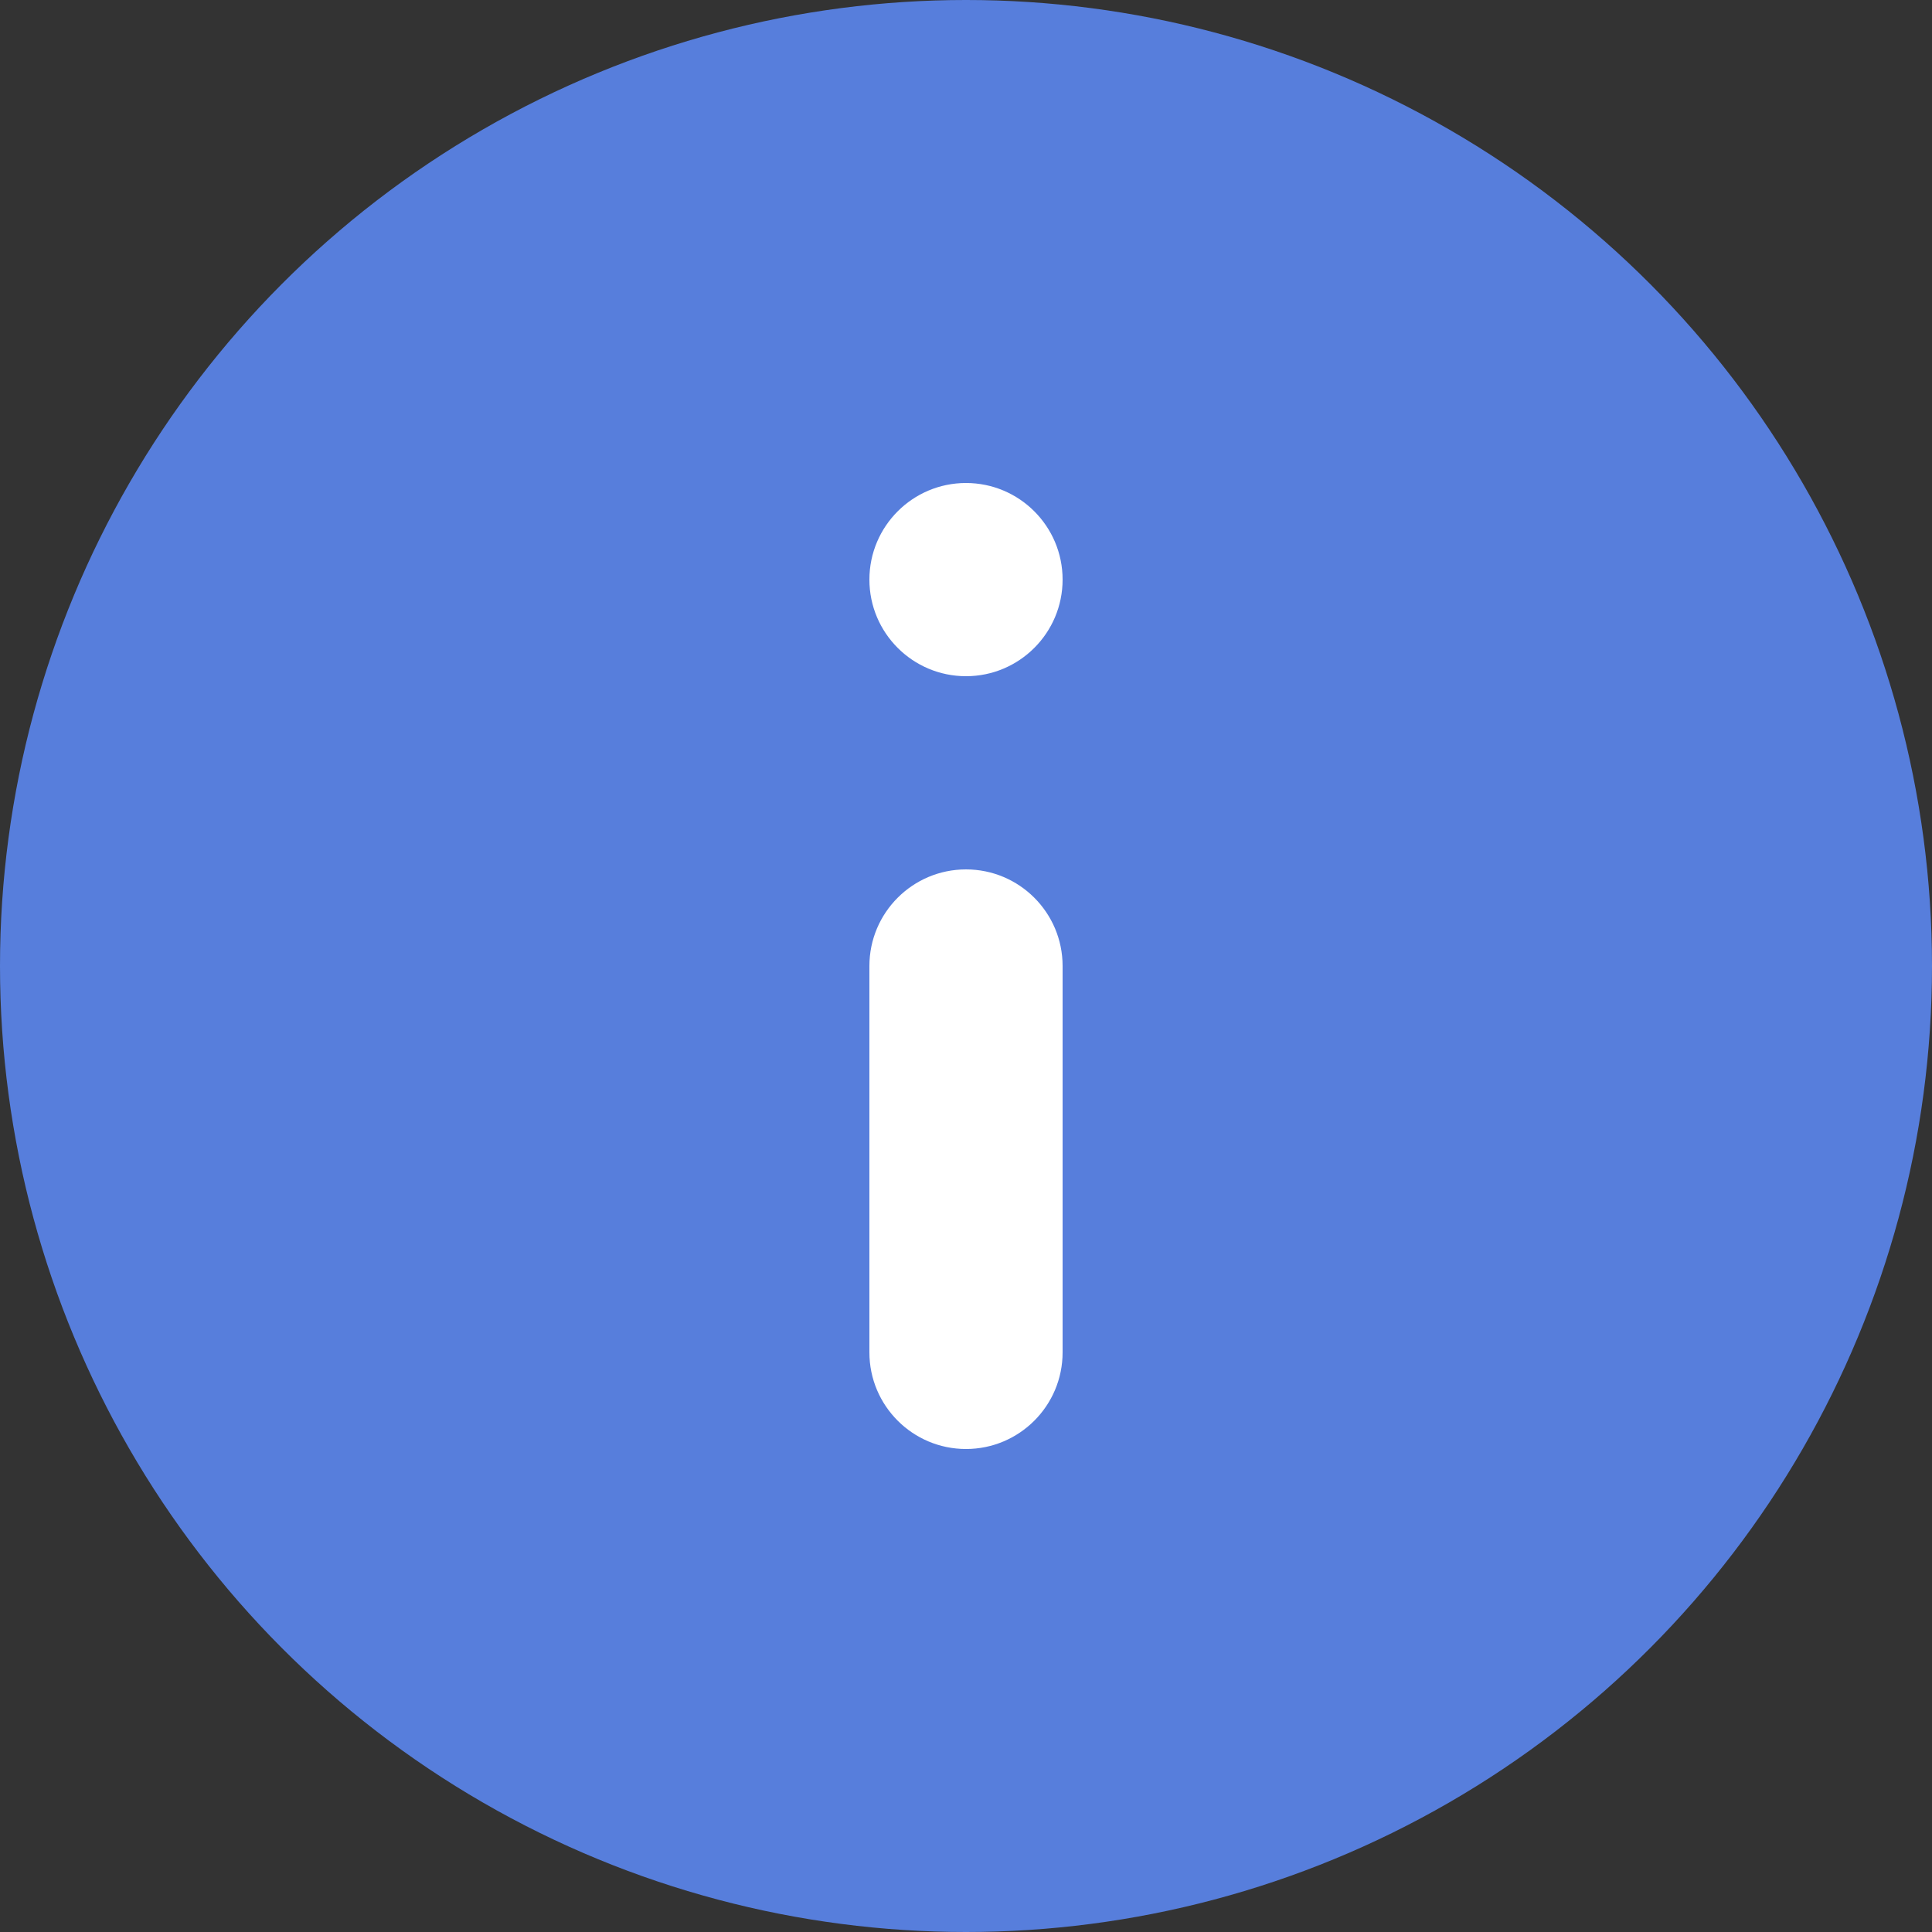 <?xml version="1.0" encoding="UTF-8"?>
<svg width="20" height="20" viewBox="0 0 20 20" fill="none" xmlns="http://www.w3.org/2000/svg">
<rect x="0" y="0" width="20" height="20" fill="#333333" stroke="none"/>
<circle cx="10" cy="10" r="10" fill="#577EDC"/>
<path d="M9 14C9 14.552 9.448 15 10 15C10.552 15 11 14.552 11 14V10C11 9.448 10.552 9 10 9C9.448 9 9 9.448 9 10V14Z" fill="white"/>
<path d="M9 6C9 6.552 9.448 7 10 7C10.552 7 11 6.552 11 6C11 5.448 10.552 5 10 5C9.448 5 9 5.448 9 6Z" fill="white"/>
</svg>
